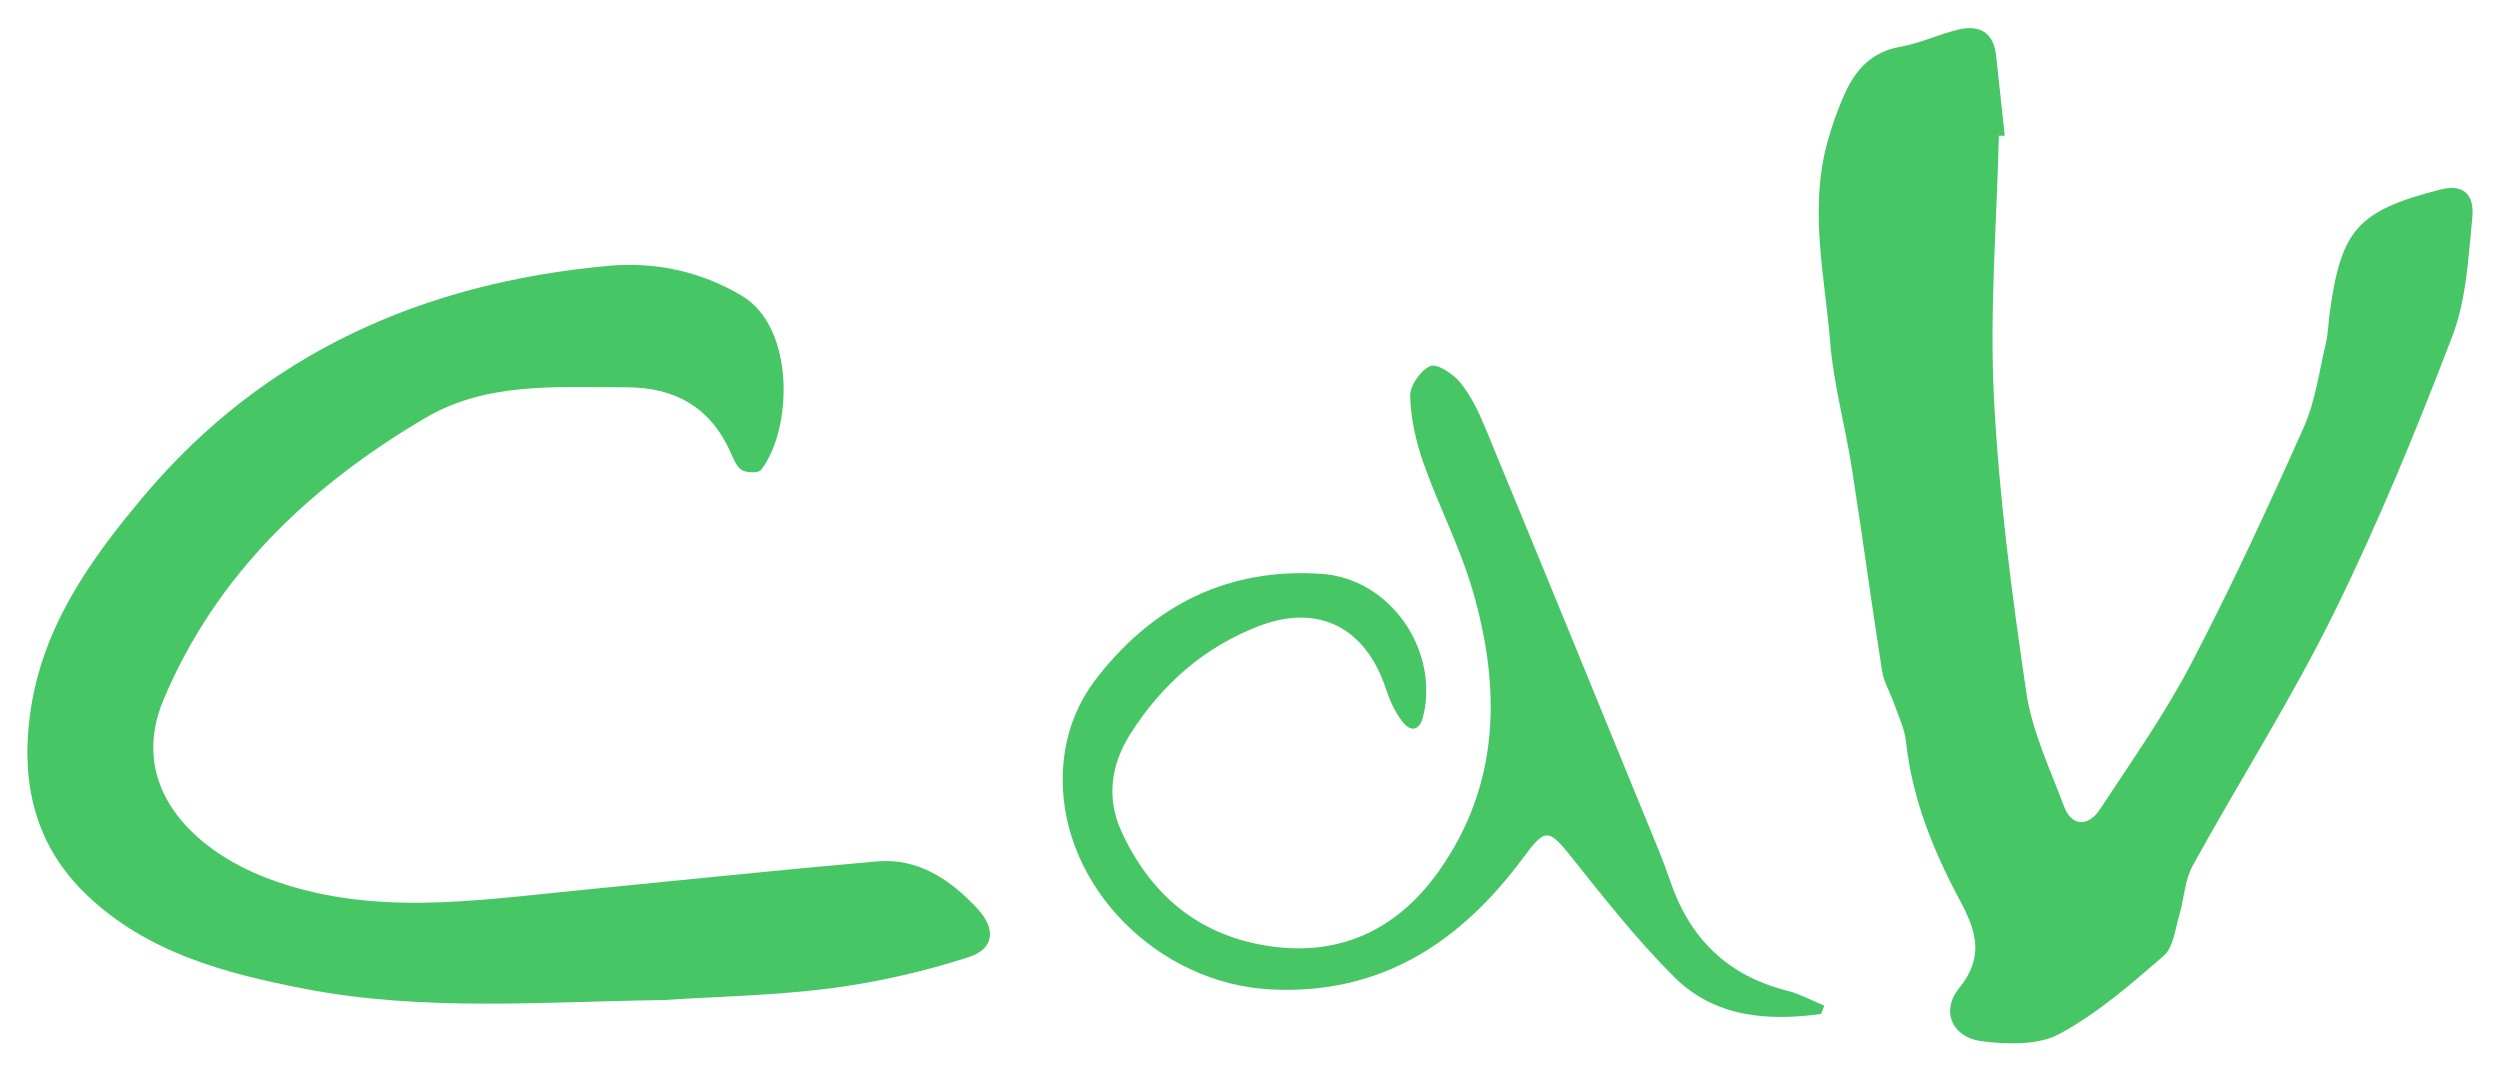 <?xml version="1.0" encoding="UTF-8" standalone="no"?><!DOCTYPE svg PUBLIC "-//W3C//DTD SVG 1.1//EN" "http://www.w3.org/Graphics/SVG/1.1/DTD/svg11.dtd"><svg width="100%" height="100%" viewBox="0 0 350 150" version="1.1" xmlns="http://www.w3.org/2000/svg" xmlns:xlink="http://www.w3.org/1999/xlink" xml:space="preserve" xmlns:serif="http://www.serif.com/" style="fill-rule:evenodd;clip-rule:evenodd;stroke-linejoin:round;stroke-miterlimit:1.414;"><g id="CHEMIN_DE_VIE_LOGO"><g><path d="M279.841,19.003c-0.294,12.215 -1.306,24.467 -0.69,36.637c0.697,13.816 2.519,27.607 4.534,41.309c0.803,5.459 3.324,10.691 5.278,15.946c1.028,2.765 3.347,2.97 5.051,0.377c4.382,-6.668 9.02,-13.229 12.708,-20.276c5.669,-10.835 10.804,-21.962 15.79,-33.133c1.643,-3.681 2.172,-7.869 3.118,-11.847c0.315,-1.327 0.326,-2.725 0.512,-4.087c1.606,-11.82 3.911,-14.405 15.481,-17.386c3.066,-0.79 4.848,0.45 4.496,3.984c-0.552,5.564 -0.826,11.407 -2.786,16.531c-5.03,13.147 -10.4,26.223 -16.623,38.84c-5.954,12.07 -13.232,23.483 -19.731,35.294c-1.125,2.045 -1.192,4.653 -1.884,6.96c-0.587,1.956 -0.82,4.487 -2.17,5.658c-4.599,3.989 -9.303,8.076 -14.605,10.944c-2.96,1.601 -7.255,1.457 -10.821,1.028c-4.191,-0.504 -5.84,-4.229 -3.208,-7.459c3.581,-4.395 2.352,-8.058 0.092,-12.278c-3.73,-6.965 -6.681,-14.232 -7.542,-22.219c-0.196,-1.816 -1.054,-3.568 -1.667,-5.328c-0.533,-1.533 -1.438,-2.991 -1.685,-4.56c-1.481,-9.453 -2.752,-18.938 -4.231,-28.391c-0.921,-5.886 -2.547,-11.696 -3.03,-17.608c-0.759,-9.278 -2.962,-18.6 -0.417,-27.927c0.655,-2.4 1.487,-4.782 2.524,-7.041c1.516,-3.301 3.773,-5.732 7.696,-6.417c2.802,-0.489 5.454,-1.784 8.24,-2.433c2.952,-0.688 4.856,0.51 5.193,3.713c0.392,3.723 0.803,7.444 1.205,11.166c-0.275,0.001 -0.552,0.002 -0.828,0.003" style="fill:#47c665;fill-rule:nonzero;"/><path d="M92.87,140.009c-16.858,0.227 -33.754,1.652 -50.466,-1.621c-10.959,-2.146 -21.758,-5.009 -30.192,-13.03c-7.289,-6.932 -9.309,-15.595 -8.005,-25.355c1.62,-12.11 8.369,-21.568 15.874,-30.493c16.939,-20.144 39.222,-29.916 65.02,-32.284c6.564,-0.602 12.888,0.714 18.721,4.158c7.571,4.469 7.121,18.822 2.704,24.418c-0.364,0.46 -2.005,0.414 -2.676,-0.003c-0.753,-0.468 -1.168,-1.584 -1.575,-2.488c-2.838,-6.31 -7.774,-9.096 -14.6,-9.088c-9.624,0.012 -19.483,-0.812 -28.165,4.309c-16.049,9.466 -29.206,21.873 -36.599,39.378c-5.075,12.016 3.949,20.998 14.384,24.997c14.386,5.514 29.075,3.172 43.732,1.734c13.904,-1.365 27.8,-2.818 41.716,-4.043c5.835,-0.514 10.315,2.563 14.091,6.605c2.642,2.828 2.391,5.632 -1.233,6.801c-6.228,2.007 -12.712,3.492 -19.201,4.343c-7.782,1.021 -15.681,1.148 -23.53,1.662" style="fill:#47c665;fill-rule:nonzero;"/><path d="M254.958,141.954c-7.515,1.033 -14.892,0.464 -20.547,-5.156c-5.184,-5.152 -9.745,-10.961 -14.314,-16.693c-3.343,-4.193 -3.752,-4.197 -6.882,0.023c-8.737,11.783 -19.859,19.145 -35.223,18.397c-15.859,-0.771 -29.357,-14.366 -29.213,-29.583c0.051,-5.286 1.644,-10.061 4.939,-14.244c7.989,-10.14 18.38,-15.232 31.315,-14.357c9.561,0.646 16.478,10.639 14.212,19.945c-0.49,2.014 -1.712,2.233 -2.854,0.807c-1.059,-1.324 -1.812,-2.988 -2.347,-4.618c-2.826,-8.609 -9.443,-12.032 -17.797,-8.825c-7.715,2.962 -13.656,8.227 -18.041,15.168c-2.69,4.261 -3.332,8.965 -1.186,13.623c4.017,8.714 10.605,14.388 20.271,15.952c10.184,1.649 18.276,-2.2 24.086,-10.356c8.669,-12.169 8.783,-25.71 4.775,-39.436c-1.776,-6.079 -4.76,-11.795 -6.874,-17.791c-1.051,-2.985 -1.763,-6.215 -1.857,-9.358c-0.043,-1.45 1.482,-3.646 2.831,-4.2c0.956,-0.392 3.188,1.094 4.173,2.296c1.471,1.801 2.546,4.006 3.445,6.181c7.68,18.574 15.286,37.179 22.902,55.778c1.041,2.543 2.128,5.074 3,7.676c2.708,8.082 7.965,13.368 16.337,15.488c1.827,0.462 3.534,1.4 5.294,2.118l-0.445,1.165Z" style="fill:#47c665;fill-rule:nonzero;"/></g></g></svg>